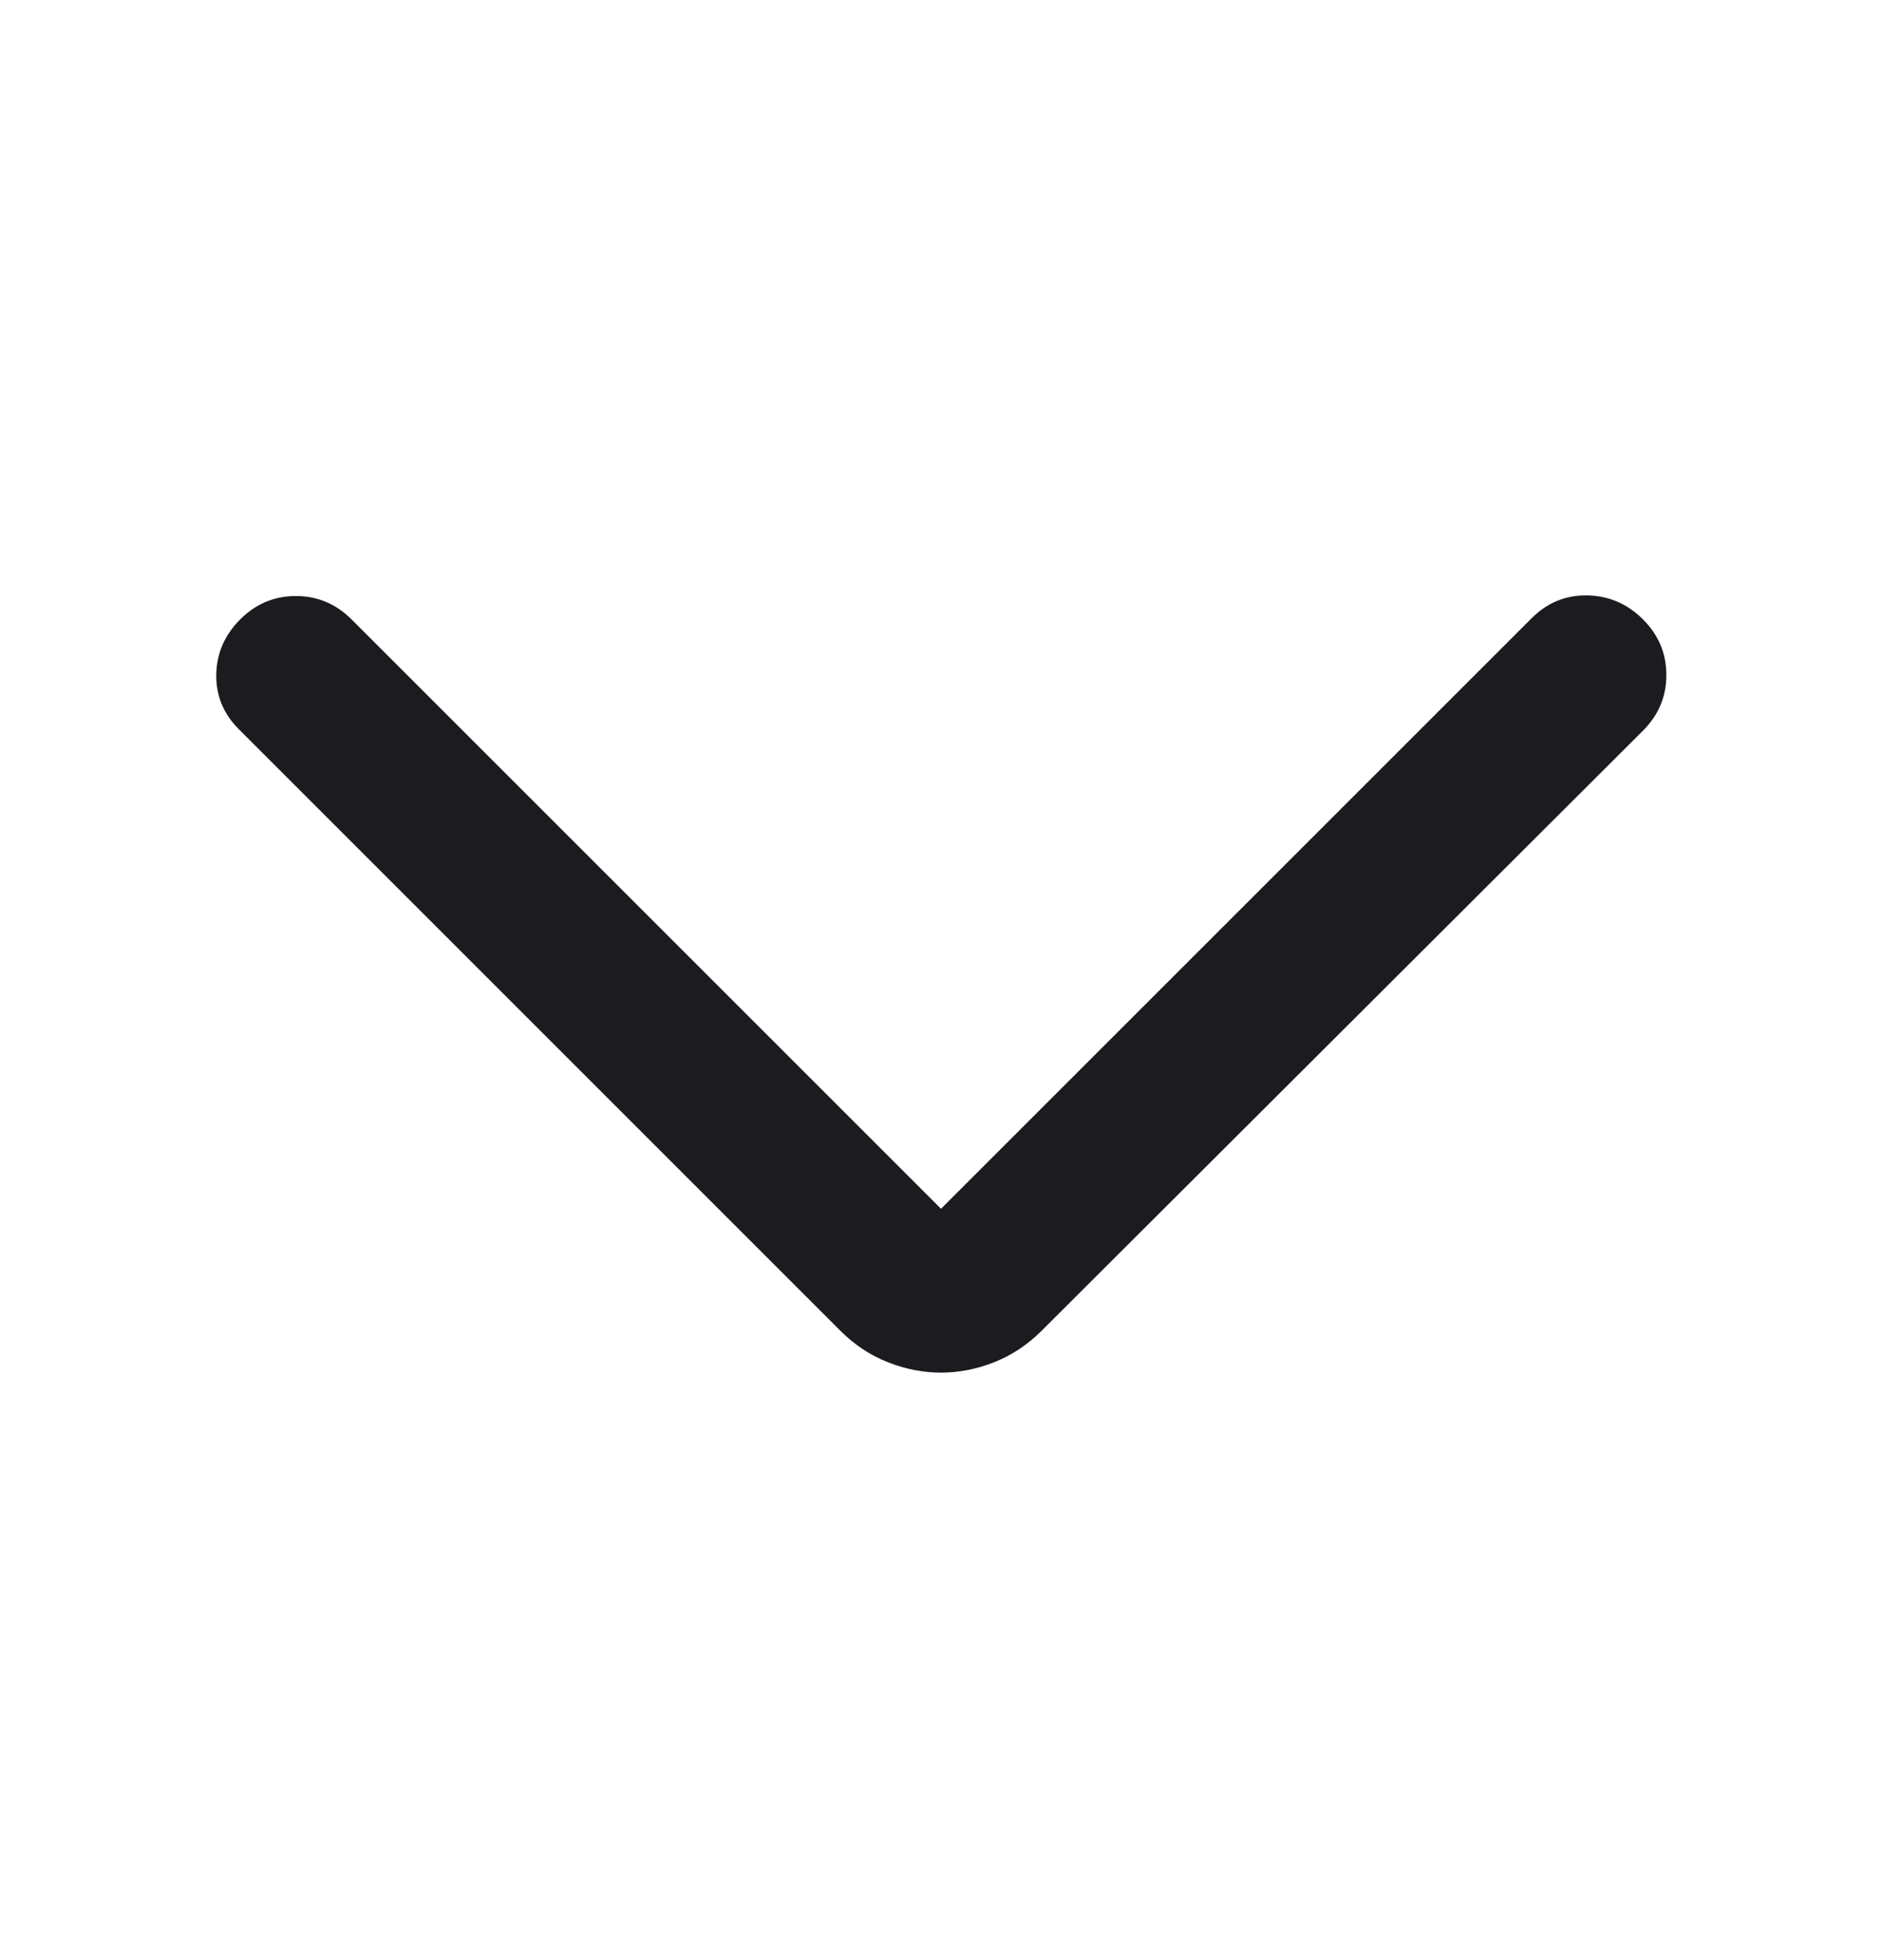 <svg width="24" height="25" viewBox="0 0 24 25" fill="none" xmlns="http://www.w3.org/2000/svg">
<g id="arrow_forward_ios">
<mask id="mask0_3227_2943" style="mask-type:alpha" maskUnits="userSpaceOnUse" x="0" y="0" width="24" height="25">
<rect id="Bounding box" x="24" y="0.586" width="24" height="24" transform="rotate(90 24 0.586)" fill="#D9D9D9"/>
</mask>
<g mask="url(#mask0_3227_2943)">
<path id="arrow_forward_ios_2" d="M12 15.417L19.533 7.884C19.731 7.686 19.968 7.589 20.242 7.594C20.517 7.599 20.753 7.701 20.952 7.9C21.151 8.098 21.25 8.335 21.25 8.609C21.25 8.884 21.151 9.12 20.952 9.319L13.281 16.975C13.1 17.155 12.897 17.289 12.673 17.376C12.449 17.464 12.224 17.507 12 17.507C11.776 17.507 11.551 17.464 11.327 17.376C11.103 17.289 10.9 17.155 10.719 16.975L3.048 9.303C2.849 9.105 2.753 8.871 2.758 8.602C2.763 8.332 2.865 8.098 3.063 7.9C3.262 7.701 3.499 7.602 3.773 7.602C4.047 7.602 4.284 7.701 4.483 7.9L12 15.417Z" fill="#1C1B1F"/>
</g>
</g>
</svg>
